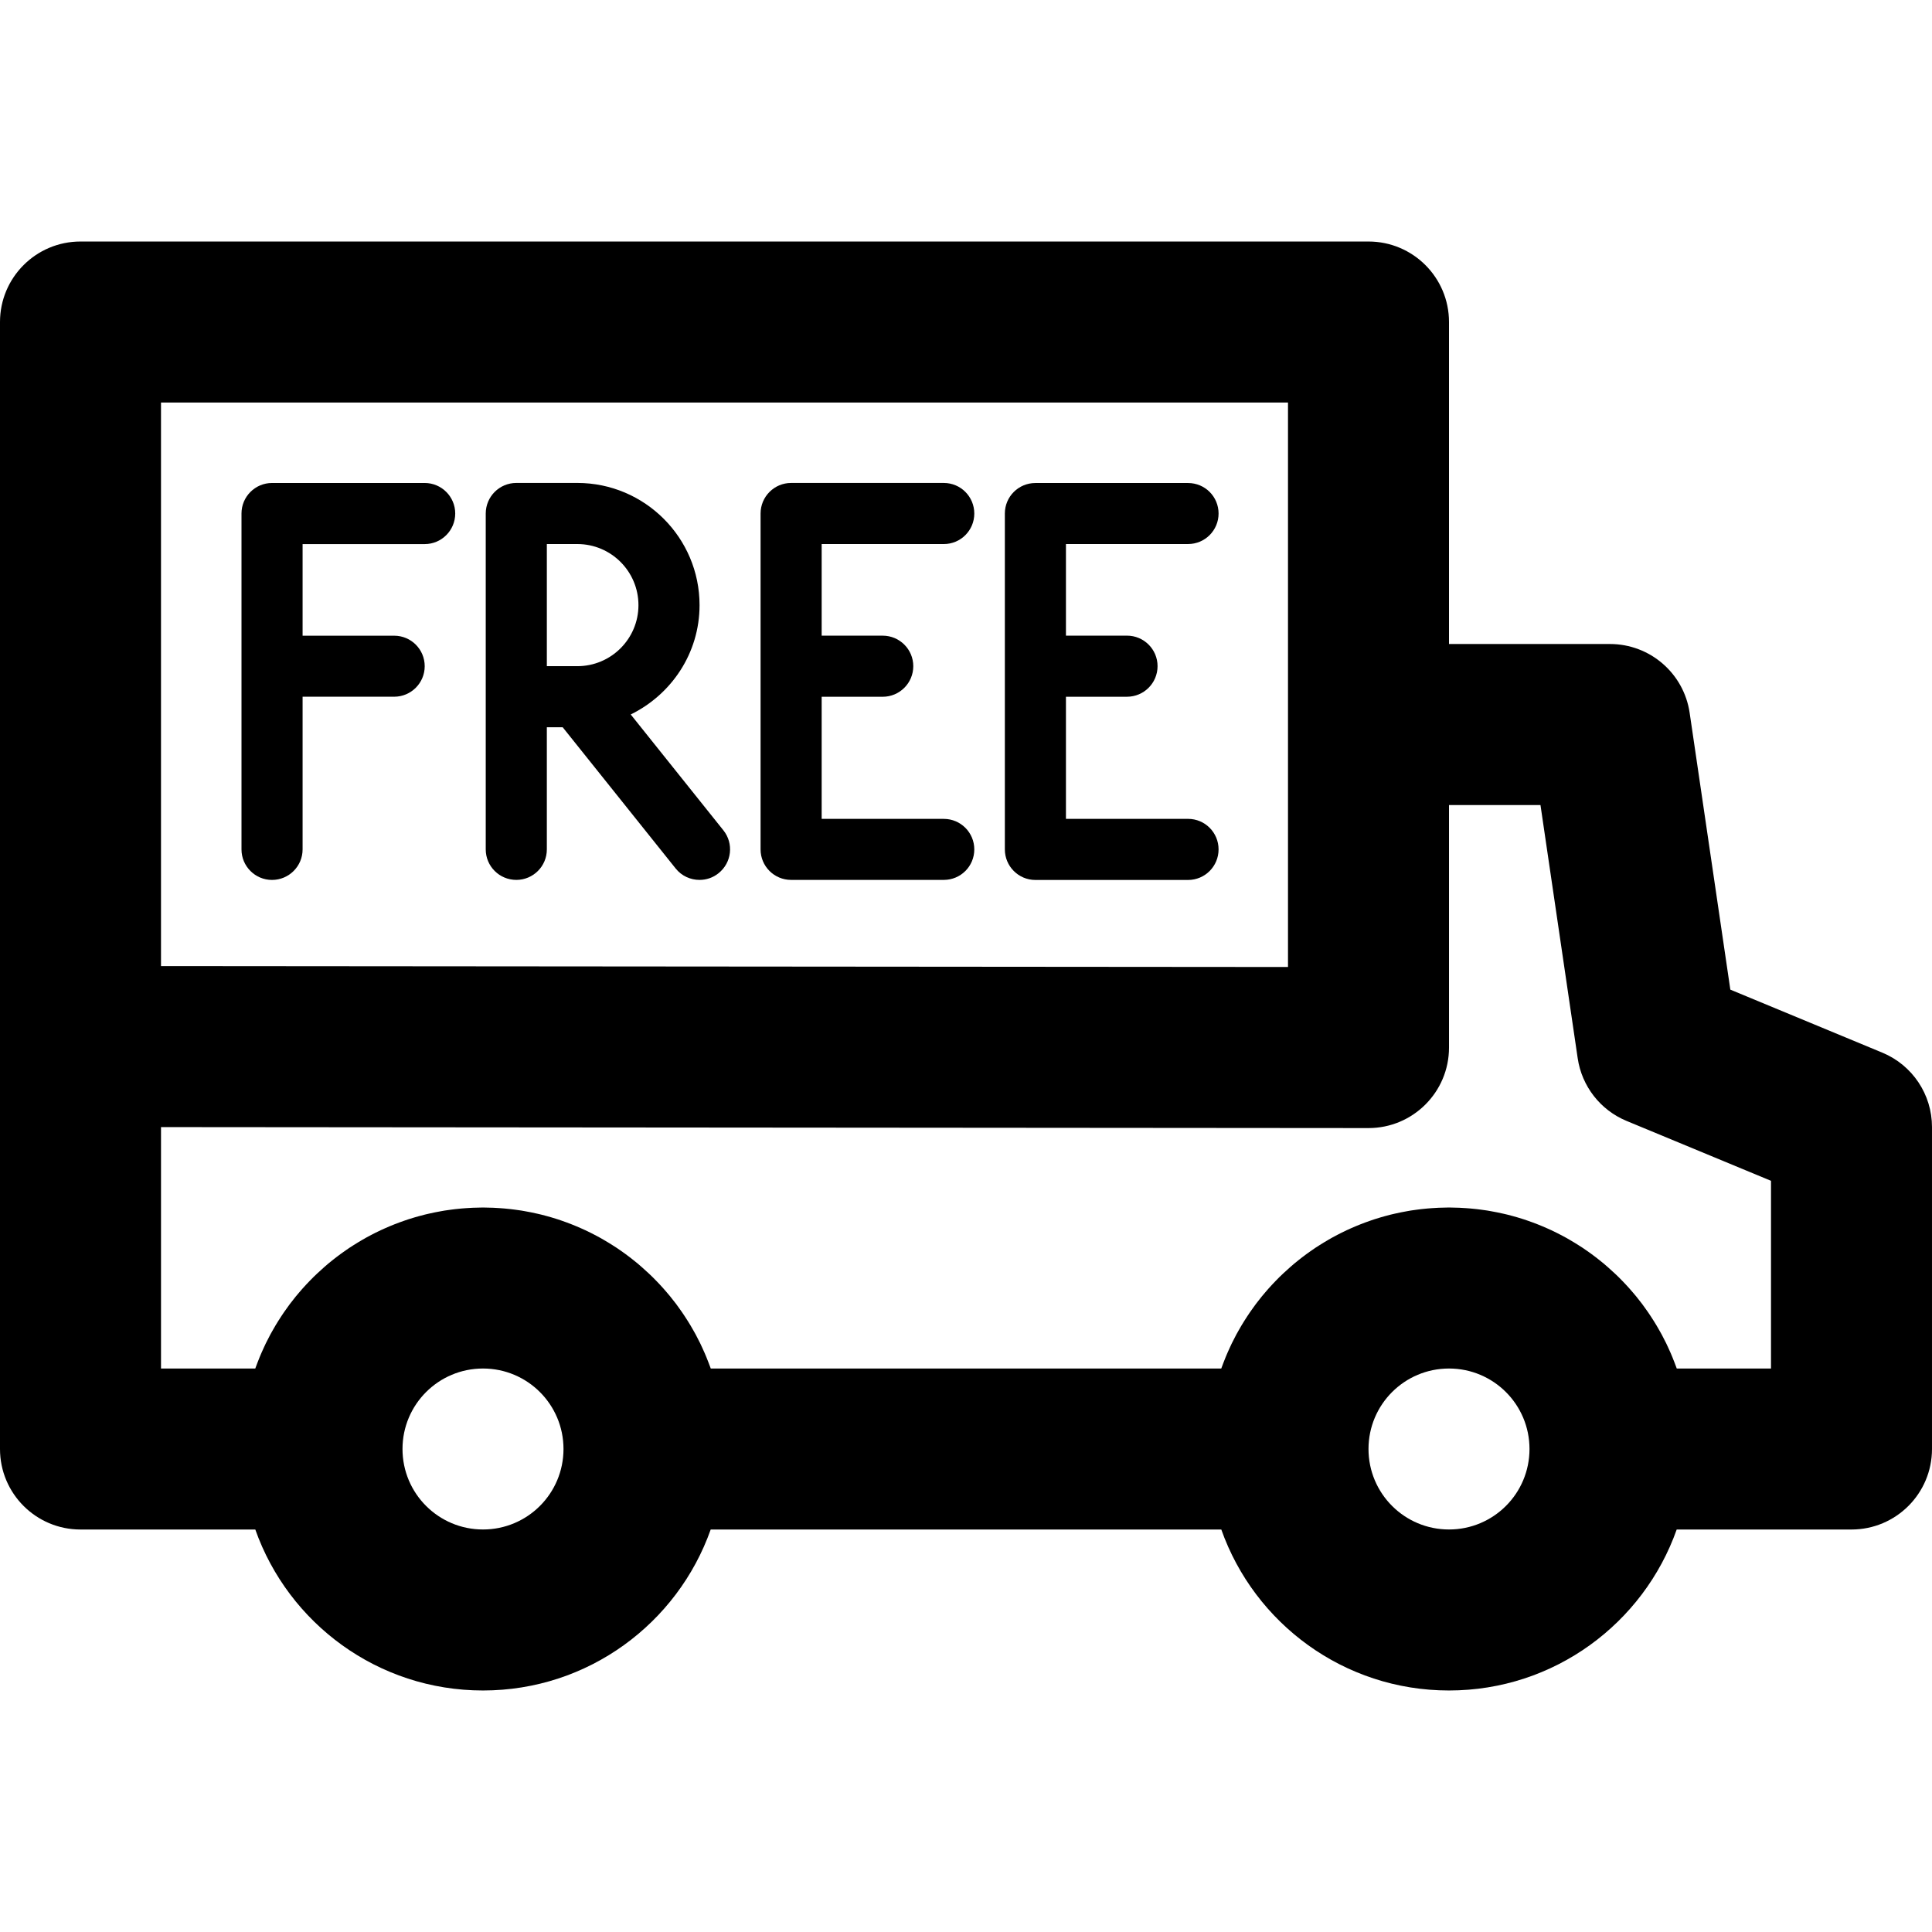 <svg xml:space="preserve" viewBox="0 0 512 512" xmlns:xlink="http://www.w3.org/1999/xlink" xmlns="http://www.w3.org/2000/svg" id="Layer_1" version="1.1" width="800px" height="800px" fill="#000000">
<g>
	<g>
		<g>
			<path d="M498.837,278.964l-40.279-16.7l-10.784-73.363c-1.539-10.471-10.523-18.231-21.107-18.231H384V85.338
				c0-11.782-9.551-21.333-21.333-21.333H21.333C9.551,64.004,0,73.556,0,85.338v192v106.667c0,11.782,9.551,21.333,21.333,21.333
				h46.323c8.787,24.854,32.474,42.658,60.343,42.658s51.556-17.804,60.343-42.658h135.314
				c8.787,24.854,32.474,42.658,60.343,42.658c27.869,0,51.556-17.804,60.343-42.658h46.323c11.782,0,21.333-9.551,21.333-21.333
				v-85.333C512,290.045,506.805,282.268,498.837,278.964z M341.333,106.671v85.333v64.26l-298.667-0.243V106.671H341.333z
				 M128,405.329c-11.79,0-21.331-9.54-21.333-21.329c0.002-11.789,9.543-21.329,21.333-21.329s21.331,9.54,21.333,21.329
				C149.331,395.789,139.79,405.329,128,405.329z M384,405.329c-11.79,0-21.331-9.54-21.333-21.329
				c0.002-11.789,9.543-21.329,21.333-21.329s21.331,9.54,21.333,21.329C405.331,395.789,395.79,405.329,384,405.329z
				 M469.333,362.671h-24.973c-0.037-0.105-0.08-0.207-0.117-0.312c-0.133-0.369-0.274-0.734-0.413-1.1
				c-0.198-0.52-0.401-1.037-0.611-1.551c-0.156-0.381-0.315-0.761-0.479-1.139c-0.222-0.513-0.455-1.021-0.69-1.527
				c-0.162-0.349-0.319-0.7-0.487-1.045c-0.382-0.784-0.778-1.56-1.191-2.326c-0.181-0.336-0.374-0.664-0.561-0.997
				c-0.268-0.476-0.536-0.951-0.816-1.419c-0.225-0.378-0.457-0.75-0.69-1.123c-0.261-0.417-0.526-0.831-0.796-1.242
				c-0.245-0.373-0.491-0.746-0.744-1.113c-0.288-0.418-0.585-0.829-0.882-1.24c-0.246-0.34-0.486-0.684-0.738-1.019
				c-0.505-0.67-1.023-1.328-1.554-1.977c-0.289-0.354-0.589-0.699-0.886-1.047c-0.299-0.35-0.598-0.7-0.905-1.044
				c-0.318-0.358-0.642-0.71-0.968-1.06c-0.301-0.323-0.605-0.641-0.912-0.957c-0.336-0.346-0.672-0.693-1.016-1.031
				c-0.323-0.318-0.654-0.627-0.984-0.938c-0.607-0.573-1.225-1.133-1.853-1.682c-0.337-0.294-0.672-0.592-1.015-0.879
				c-0.384-0.322-0.777-0.633-1.169-0.946c-0.324-0.258-0.648-0.516-0.977-0.768c-0.403-0.309-0.81-0.614-1.22-0.913
				c-0.328-0.24-0.661-0.473-0.994-0.707c-0.42-0.295-0.839-0.591-1.267-0.875c-0.324-0.216-0.656-0.421-0.985-0.631
				c-0.799-0.511-1.61-1.005-2.433-1.481c-0.336-0.194-0.669-0.392-1.009-0.58c-0.462-0.256-0.93-0.502-1.399-0.747
				c-0.346-0.181-0.693-0.359-1.042-0.534c-0.476-0.238-0.954-0.472-1.437-0.698c-0.347-0.162-0.698-0.317-1.048-0.474
				c-1.734-0.775-3.508-1.473-5.32-2.094c-0.358-0.123-0.715-0.247-1.076-0.364c-0.519-0.167-1.041-0.325-1.565-0.479
				c-0.372-0.11-0.746-0.215-1.122-0.318c-0.53-0.146-1.061-0.289-1.597-0.421c-0.363-0.09-0.73-0.169-1.096-0.253
				c-1.063-0.242-2.135-0.458-3.217-0.647c-0.3-0.052-0.598-0.112-0.9-0.161c-0.555-0.089-1.115-0.161-1.674-0.235
				c-0.391-0.052-0.781-0.104-1.174-0.149c-0.556-0.063-1.115-0.118-1.675-0.168c-0.4-0.035-0.801-0.064-1.203-0.091
				c-0.565-0.039-1.13-0.078-1.699-0.102c-0.384-0.016-0.771-0.02-1.157-0.029c-0.533-0.013-1.062-0.04-1.598-0.04
				s-1.065,0.027-1.598,0.04c-0.386,0.009-0.773,0.013-1.157,0.029c-0.569,0.024-1.134,0.063-1.699,0.102
				c-0.402,0.028-0.804,0.056-1.204,0.091c-0.56,0.049-1.119,0.104-1.675,0.168c-0.393,0.045-0.784,0.097-1.175,0.149
				c-0.559,0.074-1.119,0.146-1.673,0.235c-0.302,0.048-0.6,0.108-0.901,0.161c-1.082,0.189-2.154,0.405-3.216,0.647
				c-0.366,0.083-0.733,0.163-1.096,0.253c-0.535,0.132-1.066,0.275-1.596,0.421c-0.375,0.103-0.75,0.209-1.122,0.319
				c-0.524,0.154-1.046,0.312-1.565,0.479c-0.361,0.117-0.719,0.242-1.077,0.364c-1.811,0.621-3.585,1.319-5.319,2.093
				c-0.35,0.156-0.701,0.311-1.048,0.474c-0.483,0.226-0.96,0.46-1.436,0.698c-0.35,0.175-0.697,0.353-1.043,0.534
				c-0.469,0.245-0.936,0.491-1.398,0.747c-0.34,0.189-0.674,0.387-1.011,0.581c-0.819,0.474-1.626,0.966-2.422,1.475
				c-0.332,0.212-0.667,0.419-0.994,0.637c-0.427,0.284-0.845,0.58-1.265,0.874c-0.334,0.234-0.667,0.468-0.995,0.708
				c-0.411,0.3-0.817,0.604-1.22,0.913c-0.329,0.252-0.653,0.509-0.977,0.768c-0.392,0.313-0.785,0.624-1.169,0.946
				c-0.344,0.288-0.678,0.585-1.016,0.88c-0.628,0.548-1.244,1.108-1.85,1.679c-0.331,0.312-0.663,0.622-0.987,0.941
				c-0.343,0.338-0.678,0.684-1.014,1.03c-0.307,0.317-0.612,0.635-0.913,0.958c-0.326,0.35-0.649,0.702-0.967,1.059
				c-0.308,0.345-0.608,0.697-0.908,1.049c-0.295,0.346-0.594,0.69-0.882,1.043c-0.53,0.649-1.049,1.308-1.554,1.978
				c-0.252,0.335-0.492,0.679-0.738,1.019c-0.297,0.411-0.594,0.822-0.882,1.24c-0.253,0.368-0.499,0.74-0.744,1.113
				c-0.27,0.411-0.535,0.824-0.796,1.242c-0.233,0.372-0.465,0.745-0.69,1.123c-0.279,0.468-0.548,0.943-0.816,1.419
				c-0.187,0.332-0.38,0.661-0.561,0.997c-0.413,0.766-0.809,1.542-1.191,2.326c-0.168,0.345-0.325,0.696-0.487,1.045
				c-0.235,0.506-0.468,1.014-0.69,1.527c-0.164,0.377-0.322,0.757-0.478,1.139c-0.211,0.514-0.414,1.033-0.612,1.554
				c-0.139,0.365-0.279,0.728-0.411,1.096c-0.038,0.105-0.08,0.208-0.118,0.314H188.361c-0.037-0.105-0.08-0.207-0.117-0.312
				c-0.133-0.369-0.274-0.734-0.413-1.1c-0.198-0.52-0.401-1.037-0.611-1.551c-0.156-0.381-0.315-0.761-0.479-1.139
				c-0.222-0.513-0.455-1.021-0.69-1.527c-0.162-0.349-0.319-0.7-0.487-1.045c-0.382-0.784-0.778-1.56-1.191-2.326
				c-0.181-0.336-0.374-0.664-0.561-0.997c-0.268-0.476-0.536-0.951-0.816-1.419c-0.225-0.378-0.457-0.75-0.69-1.123
				c-0.261-0.417-0.526-0.831-0.796-1.242c-0.245-0.373-0.491-0.746-0.744-1.113c-0.288-0.418-0.585-0.829-0.882-1.24
				c-0.246-0.34-0.486-0.684-0.738-1.019c-0.505-0.67-1.023-1.328-1.554-1.977c-0.289-0.354-0.589-0.699-0.886-1.047
				c-0.299-0.35-0.598-0.7-0.904-1.044c-0.319-0.358-0.643-0.711-0.97-1.062c-0.3-0.322-0.604-0.639-0.91-0.954
				c-0.337-0.347-0.673-0.694-1.017-1.033c-0.322-0.317-0.653-0.625-0.981-0.936c-0.609-0.575-1.228-1.137-1.859-1.688
				c-0.336-0.293-0.669-0.59-1.011-0.876c-0.384-0.322-0.777-0.633-1.169-0.946c-0.324-0.258-0.648-0.516-0.977-0.768
				c-0.403-0.309-0.81-0.614-1.22-0.913c-0.328-0.24-0.661-0.473-0.994-0.707c-0.42-0.295-0.839-0.591-1.267-0.875
				c-0.324-0.216-0.656-0.421-0.985-0.631c-0.799-0.511-1.61-1.005-2.433-1.481c-0.336-0.194-0.669-0.392-1.009-0.58
				c-0.462-0.256-0.93-0.502-1.399-0.747c-0.346-0.181-0.692-0.359-1.042-0.534c-0.476-0.238-0.955-0.472-1.438-0.698
				c-0.346-0.162-0.696-0.316-1.045-0.472c-1.735-0.775-3.51-1.474-5.322-2.095c-0.358-0.123-0.715-0.247-1.076-0.364
				c-0.519-0.167-1.041-0.325-1.565-0.479c-0.372-0.11-0.746-0.215-1.122-0.318c-0.53-0.146-1.061-0.289-1.597-0.421
				c-0.363-0.09-0.73-0.169-1.095-0.253c-1.063-0.243-2.136-0.459-3.219-0.648c-0.3-0.052-0.597-0.112-0.898-0.16
				c-0.555-0.089-1.115-0.161-1.674-0.235c-0.391-0.052-0.781-0.104-1.174-0.149c-0.556-0.063-1.115-0.118-1.675-0.168
				c-0.4-0.035-0.801-0.064-1.203-0.091c-0.565-0.039-1.13-0.078-1.699-0.102c-0.384-0.016-0.771-0.02-1.157-0.029
				c-0.533-0.013-1.062-0.04-1.598-0.04s-1.065,0.027-1.598,0.04c-0.386,0.009-0.773,0.013-1.157,0.029
				c-0.569,0.024-1.134,0.063-1.699,0.102c-0.402,0.028-0.803,0.056-1.203,0.091c-0.561,0.049-1.119,0.104-1.675,0.168
				c-0.393,0.045-0.783,0.097-1.174,0.149c-0.56,0.074-1.119,0.146-1.674,0.235c-0.301,0.048-0.599,0.108-0.898,0.16
				c-1.083,0.189-2.156,0.405-3.219,0.648c-0.365,0.083-0.732,0.163-1.095,0.253c-0.536,0.132-1.066,0.276-1.597,0.421
				c-0.375,0.103-0.749,0.209-1.122,0.318c-0.524,0.154-1.047,0.312-1.565,0.479c-0.361,0.116-0.718,0.241-1.076,0.364
				c-1.812,0.621-3.587,1.32-5.322,2.095c-0.349,0.156-0.699,0.31-1.045,0.472c-0.483,0.226-0.961,0.46-1.438,0.698
				c-0.349,0.174-0.696,0.353-1.042,0.534c-0.469,0.245-0.937,0.491-1.399,0.747c-0.339,0.188-0.673,0.386-1.009,0.58
				c-0.823,0.476-1.634,0.97-2.433,1.481c-0.329,0.21-0.66,0.415-0.985,0.631c-0.428,0.285-0.846,0.581-1.267,0.875
				c-0.333,0.233-0.666,0.467-0.994,0.707c-0.411,0.3-0.817,0.604-1.22,0.913c-0.329,0.252-0.653,0.509-0.977,0.768
				c-0.392,0.313-0.785,0.624-1.169,0.946c-0.342,0.286-0.675,0.583-1.011,0.876c-0.631,0.551-1.251,1.113-1.859,1.688
				c-0.329,0.31-0.659,0.619-0.981,0.936c-0.344,0.339-0.68,0.686-1.017,1.033c-0.306,0.315-0.61,0.633-0.91,0.954
				c-0.327,0.351-0.651,0.704-0.97,1.062c-0.306,0.344-0.606,0.694-0.904,1.044c-0.297,0.348-0.596,0.692-0.886,1.047
				c-0.53,0.649-1.049,1.307-1.554,1.977c-0.252,0.335-0.492,0.679-0.738,1.019c-0.297,0.411-0.594,0.822-0.882,1.24
				c-0.253,0.368-0.499,0.74-0.744,1.113c-0.27,0.411-0.535,0.824-0.796,1.242c-0.233,0.372-0.465,0.745-0.69,1.123
				c-0.279,0.468-0.548,0.943-0.816,1.419c-0.187,0.332-0.38,0.661-0.561,0.997c-0.413,0.766-0.809,1.542-1.191,2.326
				c-0.168,0.345-0.325,0.696-0.487,1.045c-0.235,0.506-0.468,1.014-0.69,1.527c-0.164,0.378-0.322,0.758-0.479,1.139
				c-0.211,0.513-0.414,1.031-0.611,1.551c-0.139,0.366-0.28,0.731-0.413,1.1c-0.038,0.105-0.08,0.207-0.117,0.312H42.667v-63.983
				l319.983,0.26c11.789,0.01,21.351-9.544,21.351-21.333v-64.277h24.24l9.864,67.103c1.091,7.425,6.004,13.73,12.936,16.604
				l38.293,15.876V362.671z"></path>
			<path d="M72.083,233.19c4.48,0,8.107-3.627,8.107-8.085v-40.469h24.277c4.459,0,8.085-3.627,8.085-8.085
				c0-4.48-3.627-8.085-8.085-8.085H80.19v-24.277h32.363c4.459,0,8.085-3.627,8.085-8.107c0-4.459-3.627-8.085-8.085-8.085H72.083
				c-4.459,0-8.085,3.627-8.085,8.085v89.024C63.998,229.564,67.625,233.19,72.083,233.19z"></path>
			<path d="M209.645,233.182h40.469c4.48,0,8.085-3.605,8.085-8.085c0-4.459-3.605-8.085-8.085-8.085h-32.363v-32.363h16.171
				c4.48,0,8.107-3.627,8.107-8.107c0-4.459-3.627-8.085-8.107-8.085h-16.171v-24.277h32.363c4.48,0,8.085-3.627,8.085-8.085
				c0-4.48-3.605-8.107-8.085-8.107h-40.469c-4.459,0-8.085,3.627-8.085,8.107v89.003
				C201.559,229.577,205.186,233.182,209.645,233.182z"></path>
			<path d="M274.381,233.199h40.469c4.48,0,8.085-3.627,8.085-8.107c0-4.459-3.605-8.085-8.085-8.085h-32.363v-32.363h16.171
				c4.48,0,8.107-3.627,8.107-8.107c0-4.459-3.627-8.085-8.107-8.085h-16.171v-24.277h32.363c4.48,0,8.085-3.627,8.085-8.085
				c0-4.48-3.605-8.085-8.085-8.085h-40.469c-4.459,0-8.085,3.605-8.085,8.085v89.003
				C266.295,229.572,269.922,233.199,274.381,233.199z"></path>
			<path d="M136.834,233.182c4.459,0,8.085-3.605,8.085-8.085v-32.363h4.203l29.931,37.419c1.6,2.005,3.947,3.029,6.336,3.029
				c1.771,0,3.563-0.576,5.035-1.771c3.499-2.795,4.075-7.872,1.28-11.371l-24.555-30.699c10.752-5.269,18.24-16.213,18.24-28.971
				c0-17.856-14.528-32.384-32.384-32.384h-16.171c-4.48,0-8.107,3.627-8.107,8.107v89.003
				C128.727,229.577,132.354,233.182,136.834,233.182z M144.919,144.179h8.085c8.939,0,16.192,7.253,16.192,16.192
				c0,8.917-7.253,16.171-16.192,16.171h-8.085V144.179z"></path>
		</g>
	</g>
</g>
</svg>